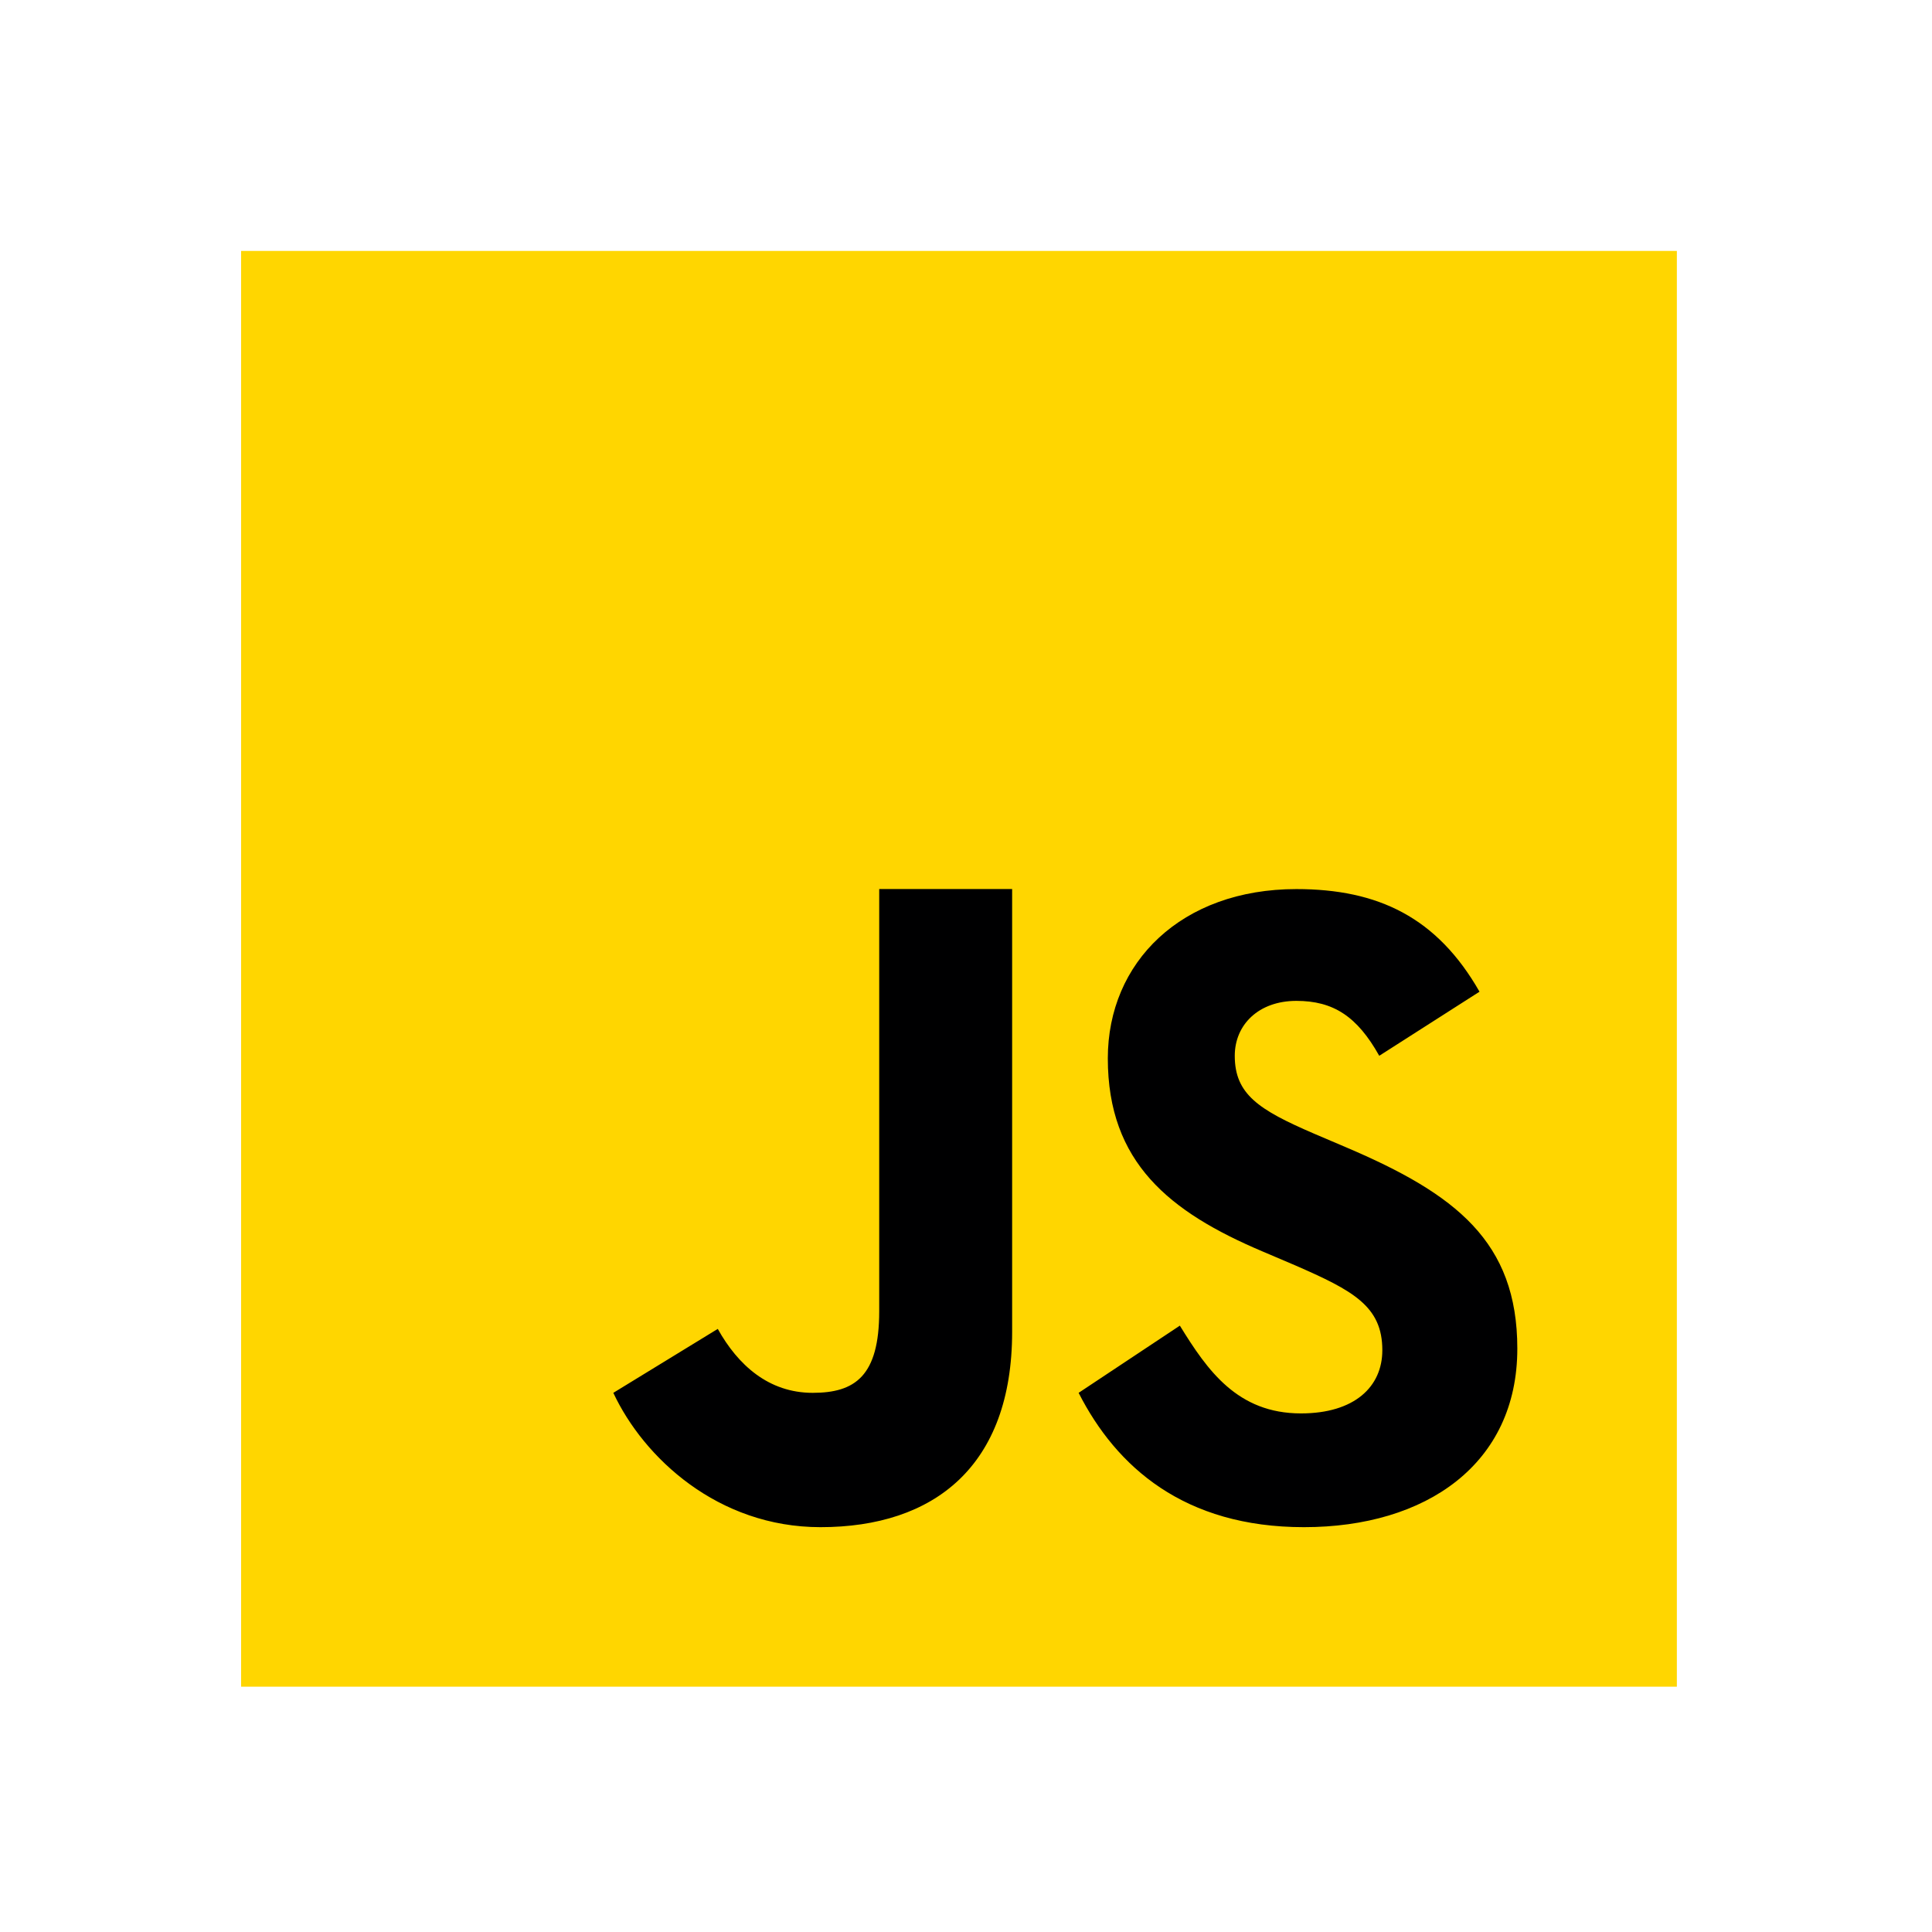 <svg width="116" height="116" viewBox="0 0 116 116" fill="none" xmlns="http://www.w3.org/2000/svg">
<path d="M14.476 101.271V15.066H100.681V101.271H14.476Z" fill="#FFD600"/>
<path d="M70.84 79.593C72.496 82.284 74.297 84.863 78.112 84.863C81.316 84.863 82.997 83.271 82.997 81.068C82.997 78.432 81.258 77.495 77.734 75.96L75.801 75.137C70.224 72.771 66.515 69.806 66.515 63.544C66.515 57.774 70.933 53.382 77.836 53.382C82.752 53.382 86.284 55.084 88.832 59.543L82.812 63.391C81.488 61.025 80.056 60.094 77.836 60.094C75.571 60.094 74.137 61.523 74.137 63.391C74.137 65.7 75.574 66.633 78.89 68.063L80.823 68.887C87.396 71.686 91.102 74.545 91.102 80.972C91.102 87.897 85.633 91.693 78.291 91.693C71.11 91.693 67.032 88.089 64.762 83.628L70.84 79.593ZM43.096 79.789C44.307 81.959 46.149 83.628 48.797 83.628C51.331 83.628 52.789 82.627 52.789 78.736V53.38H60.77V79.962C60.77 88.024 56.094 91.693 49.264 91.693C43.093 91.693 38.64 87.512 36.825 83.628L43.096 79.789Z" fill="#000001"/>
</svg>
